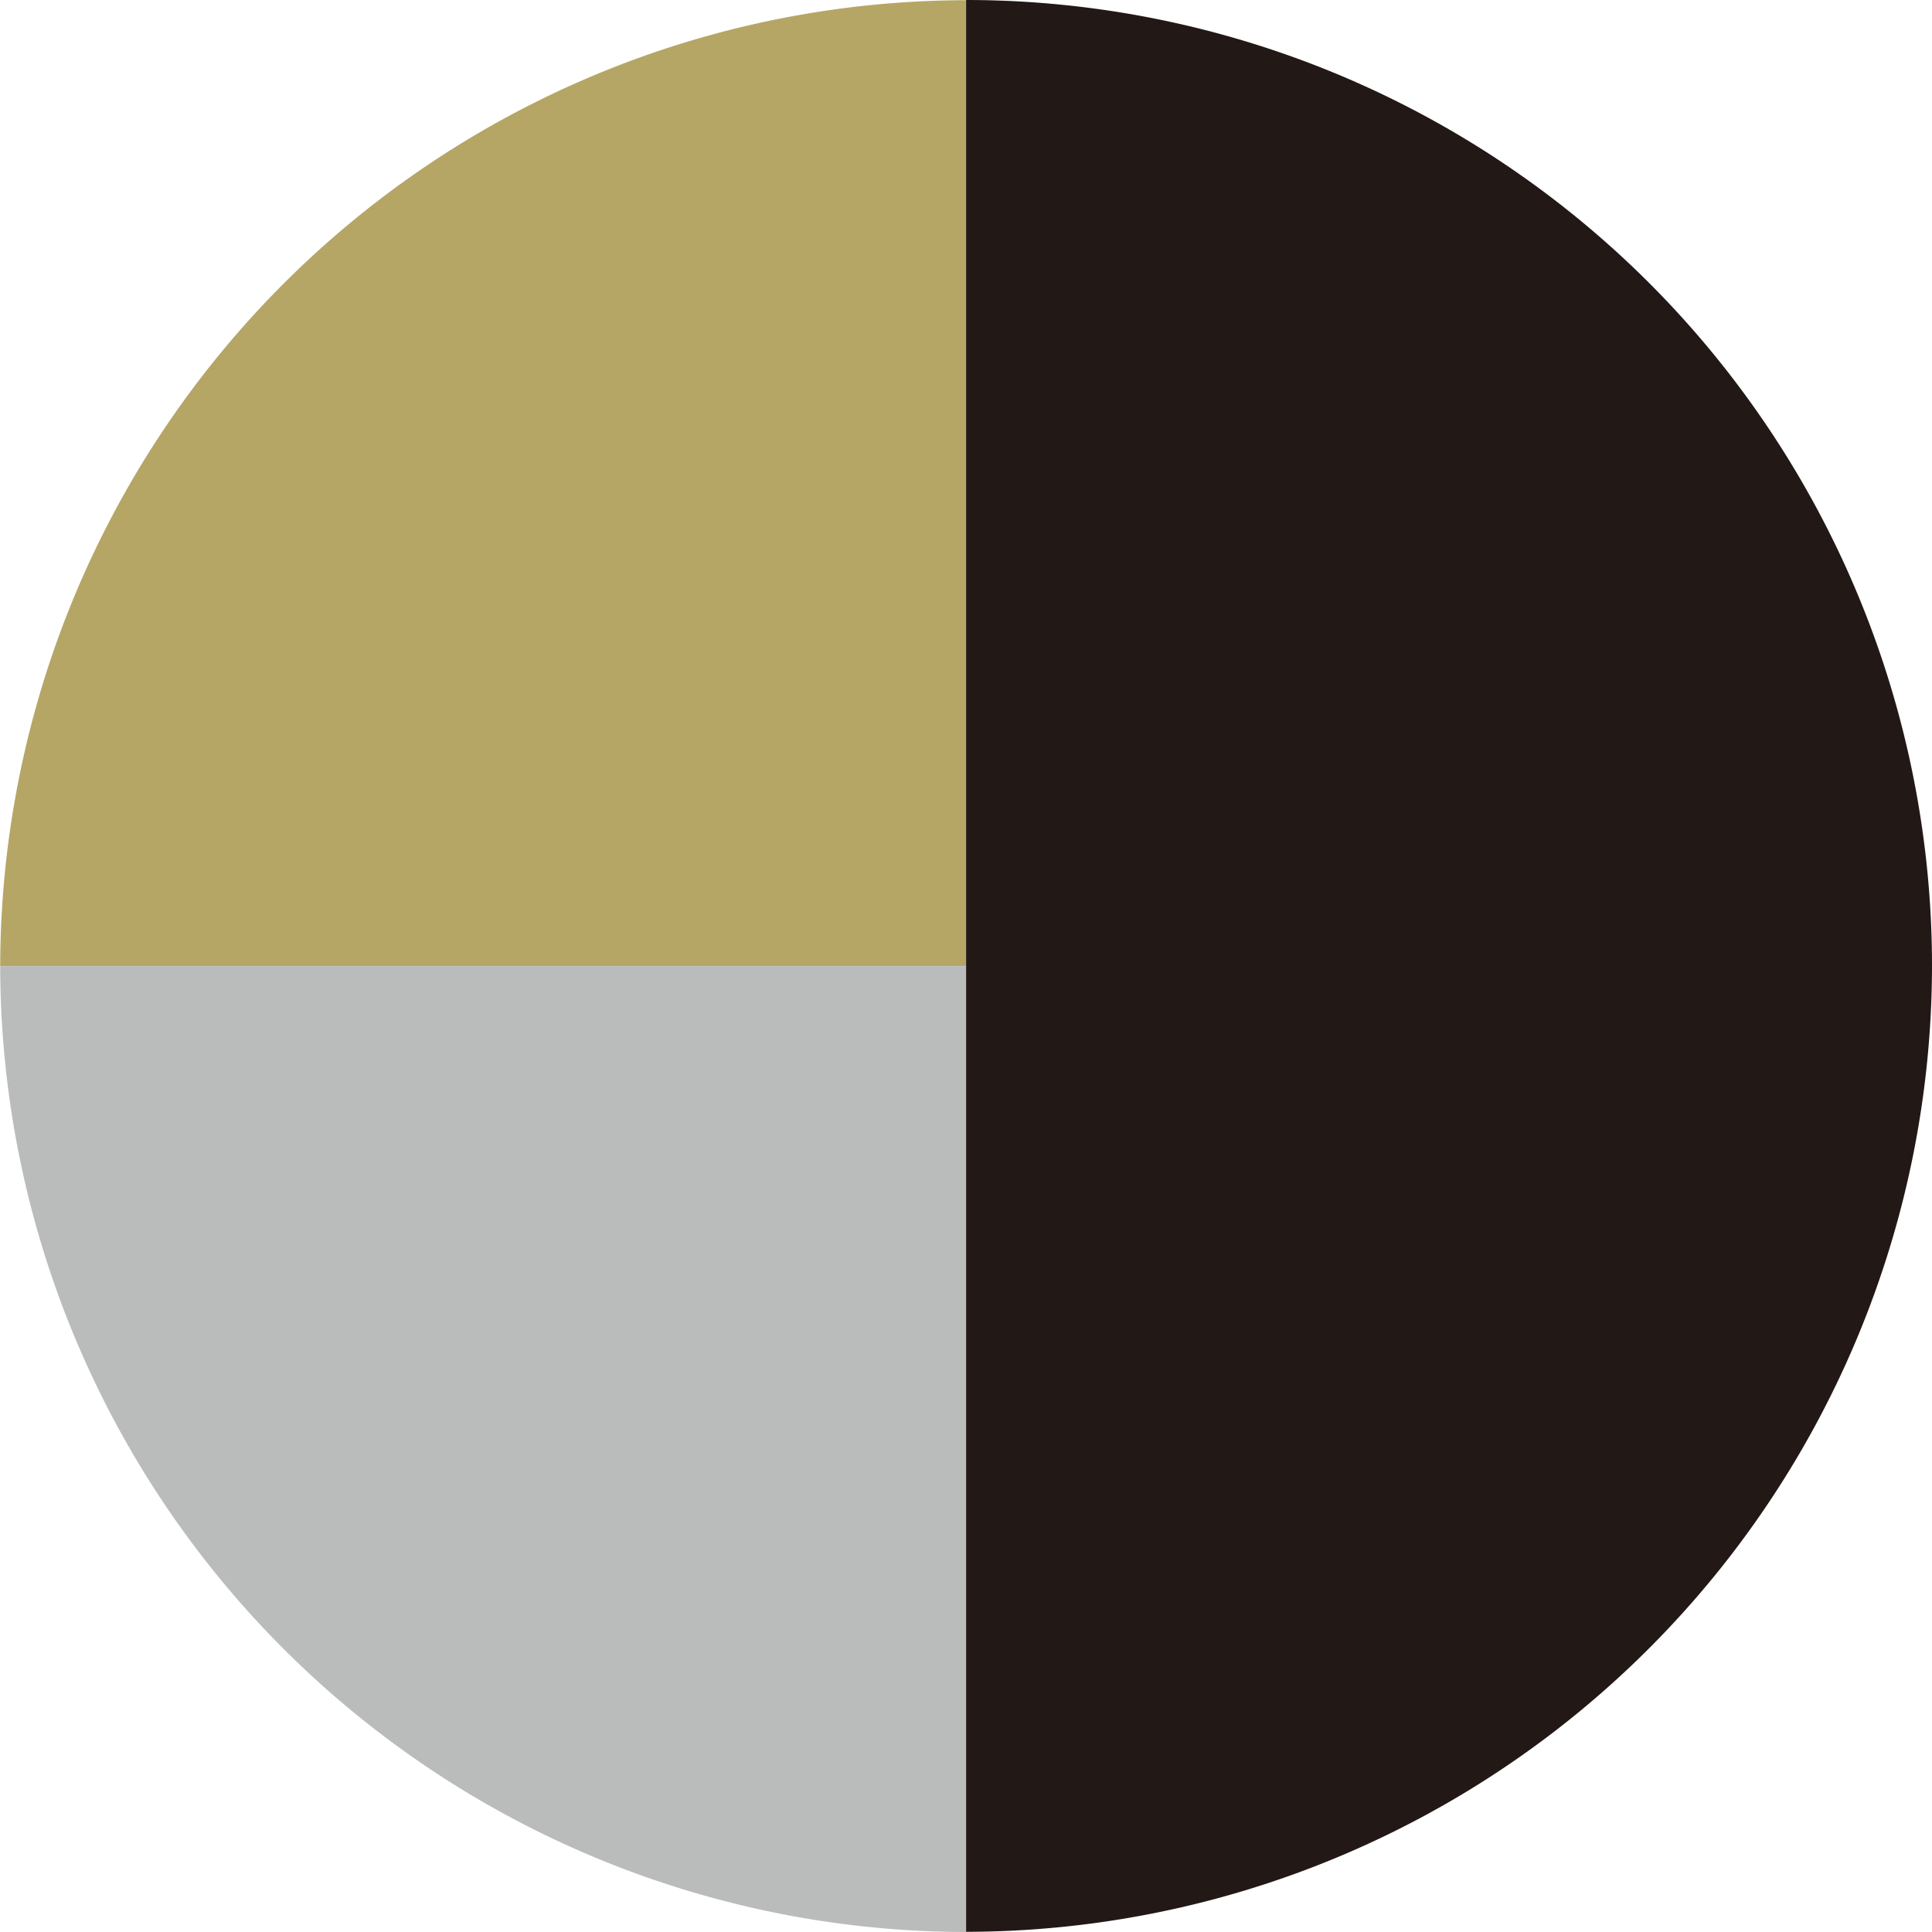<svg xmlns="http://www.w3.org/2000/svg" width="10.001" height="9.999" viewBox="0 0 10.001 9.999">
  <g id="グループ_4770" data-name="グループ 4770" transform="translate(-326.999 -1347.999)">
    <path id="前面オブジェクトで型抜き_19" data-name="前面オブジェクトで型抜き 19" d="M8323-5584h-5a5.009,5.009,0,0,1,5-5v5Z" transform="translate(-7991 6937)" fill="#b5a666"/>
    <path id="前面オブジェクトで型抜き_21" data-name="前面オブジェクトで型抜き 21" d="M8323-5585h0a5.006,5.006,0,0,1-5-5h5v5Z" transform="translate(-7991 6943)" fill="#babcbc"/>
    <path id="前面オブジェクトで型抜き_22" data-name="前面オブジェクトで型抜き 22" d="M8323-5580h0v-10a5,5,0,0,1,5,5A5.005,5.005,0,0,1,8323-5580Z" transform="translate(-7991 6937.999)" fill="#221816"/>
  </g>
</svg>
